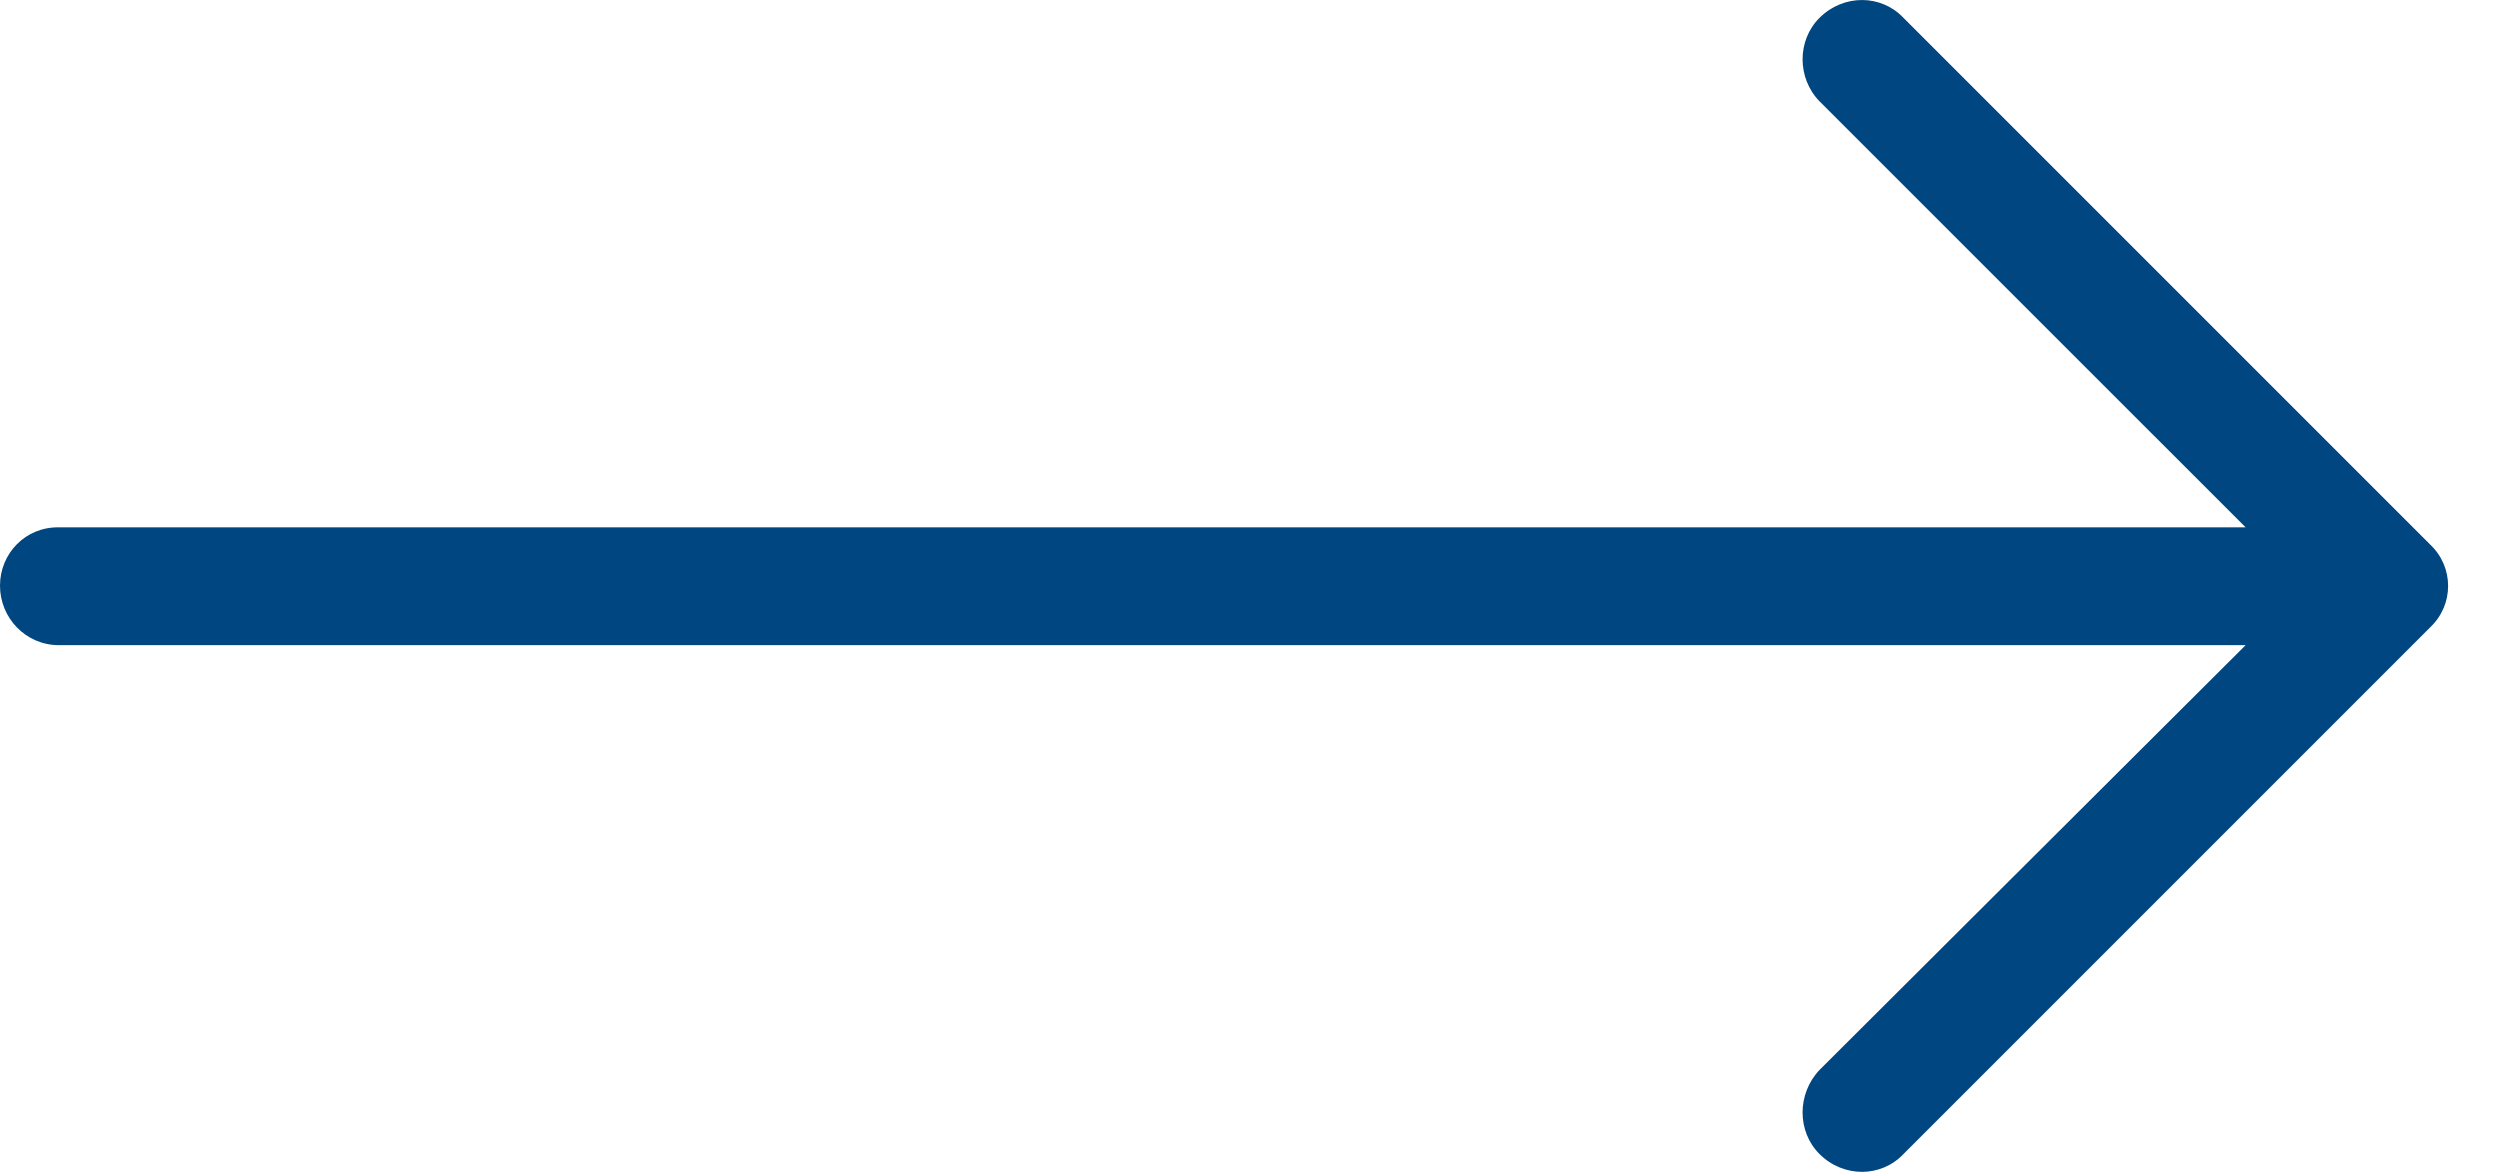 <svg width="32" height="15" viewBox="0 0 32 15" fill="none" xmlns="http://www.w3.org/2000/svg">
<path d="M24.365 0.229C24.077 -0.076 23.594 -0.076 23.289 0.229C23.001 0.517 23.001 0.999 23.289 1.296L28.744 6.75H0.754C0.33 6.742 0 7.081 0 7.496C0 7.911 0.33 8.258 0.754 8.258H28.744L23.289 13.696C23.001 14.001 23.001 14.483 23.289 14.771C23.594 15.076 24.077 15.076 24.365 14.771L31.107 8.029C31.412 7.741 31.412 7.259 31.107 6.971L24.365 0.229Z" fill="#004680"/>
</svg>
